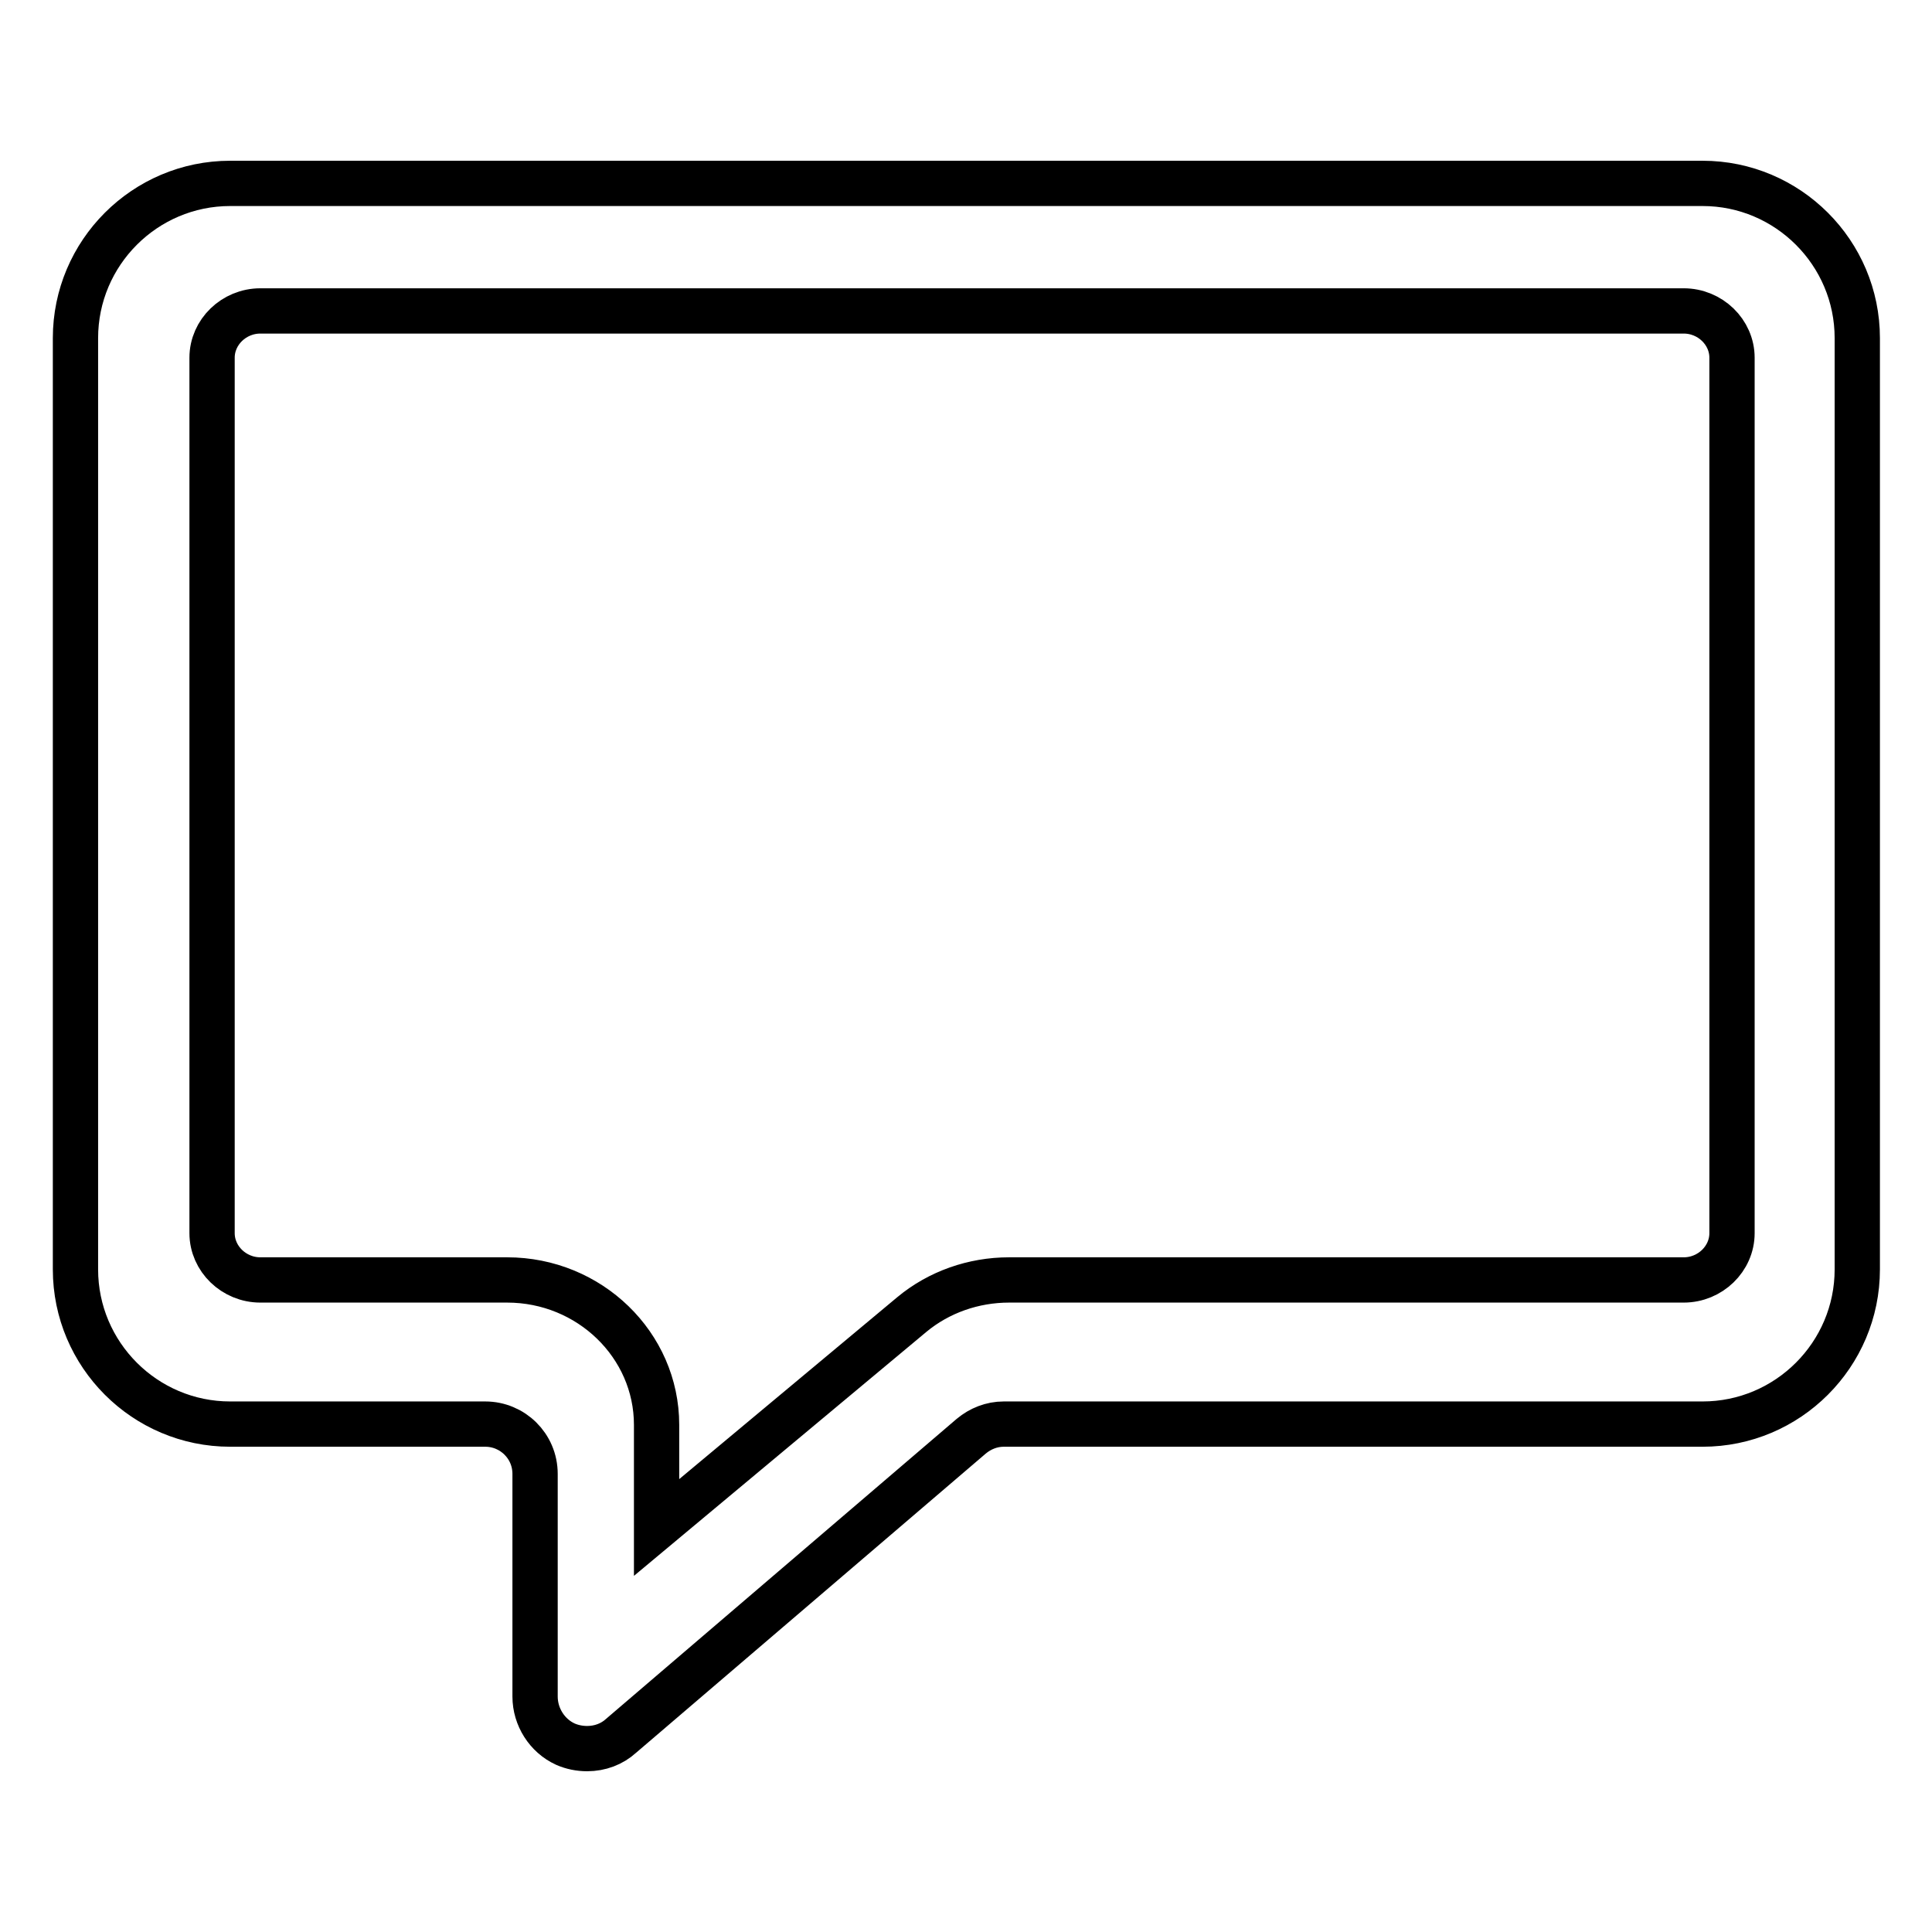 <?xml version="1.0" encoding="utf-8"?>
<!-- Svg Vector Icons : http://www.onlinewebfonts.com/icon -->
<!DOCTYPE svg PUBLIC "-//W3C//DTD SVG 1.1//EN" "http://www.w3.org/Graphics/SVG/1.1/DTD/svg11.dtd">
<svg version="1.1" xmlns="http://www.w3.org/2000/svg" xmlns:xlink="http://www.w3.org/1999/xlink" x="0px" y="0px" viewBox="0 0 256 256" enable-background="new 0 0 256 256" xml:space="preserve">
<g> <path stroke-width="6" fill-opacity="0" stroke="#000000"  d="M77.8,231.7c-1,0-2-0.2-2.9-0.6c-2.4-1.1-4-3.6-4-6.3v-29.5c0-3.7-3-6.6-6.6-6.6H30.5 c-11.3,0-20.5-9.2-20.5-20.5V44.8c0-11.3,9.2-20.5,20.5-20.5h195.1c11.3,0,20.5,9.2,20.5,20.5v123.4c0,11.3-9.2,20.5-20.5,20.5H133 c-1.6,0-3.1,0.6-4.3,1.6L82.3,230C81.1,231.1,79.5,231.7,77.8,231.7z M34.5,41.2c-3.5,0-6.4,2.8-6.4,6.2v116c0,3.4,2.9,6.2,6.4,6.2 h32.7c10.9,0,19.8,8.6,19.8,19.2v13.6l33.8-28.2c3.6-3,8.2-4.6,12.9-4.6h89.4c3.5,0,6.4-2.8,6.4-6.2v-116c0-3.4-2.9-6.2-6.4-6.2 H34.5z"/></g>
</svg>